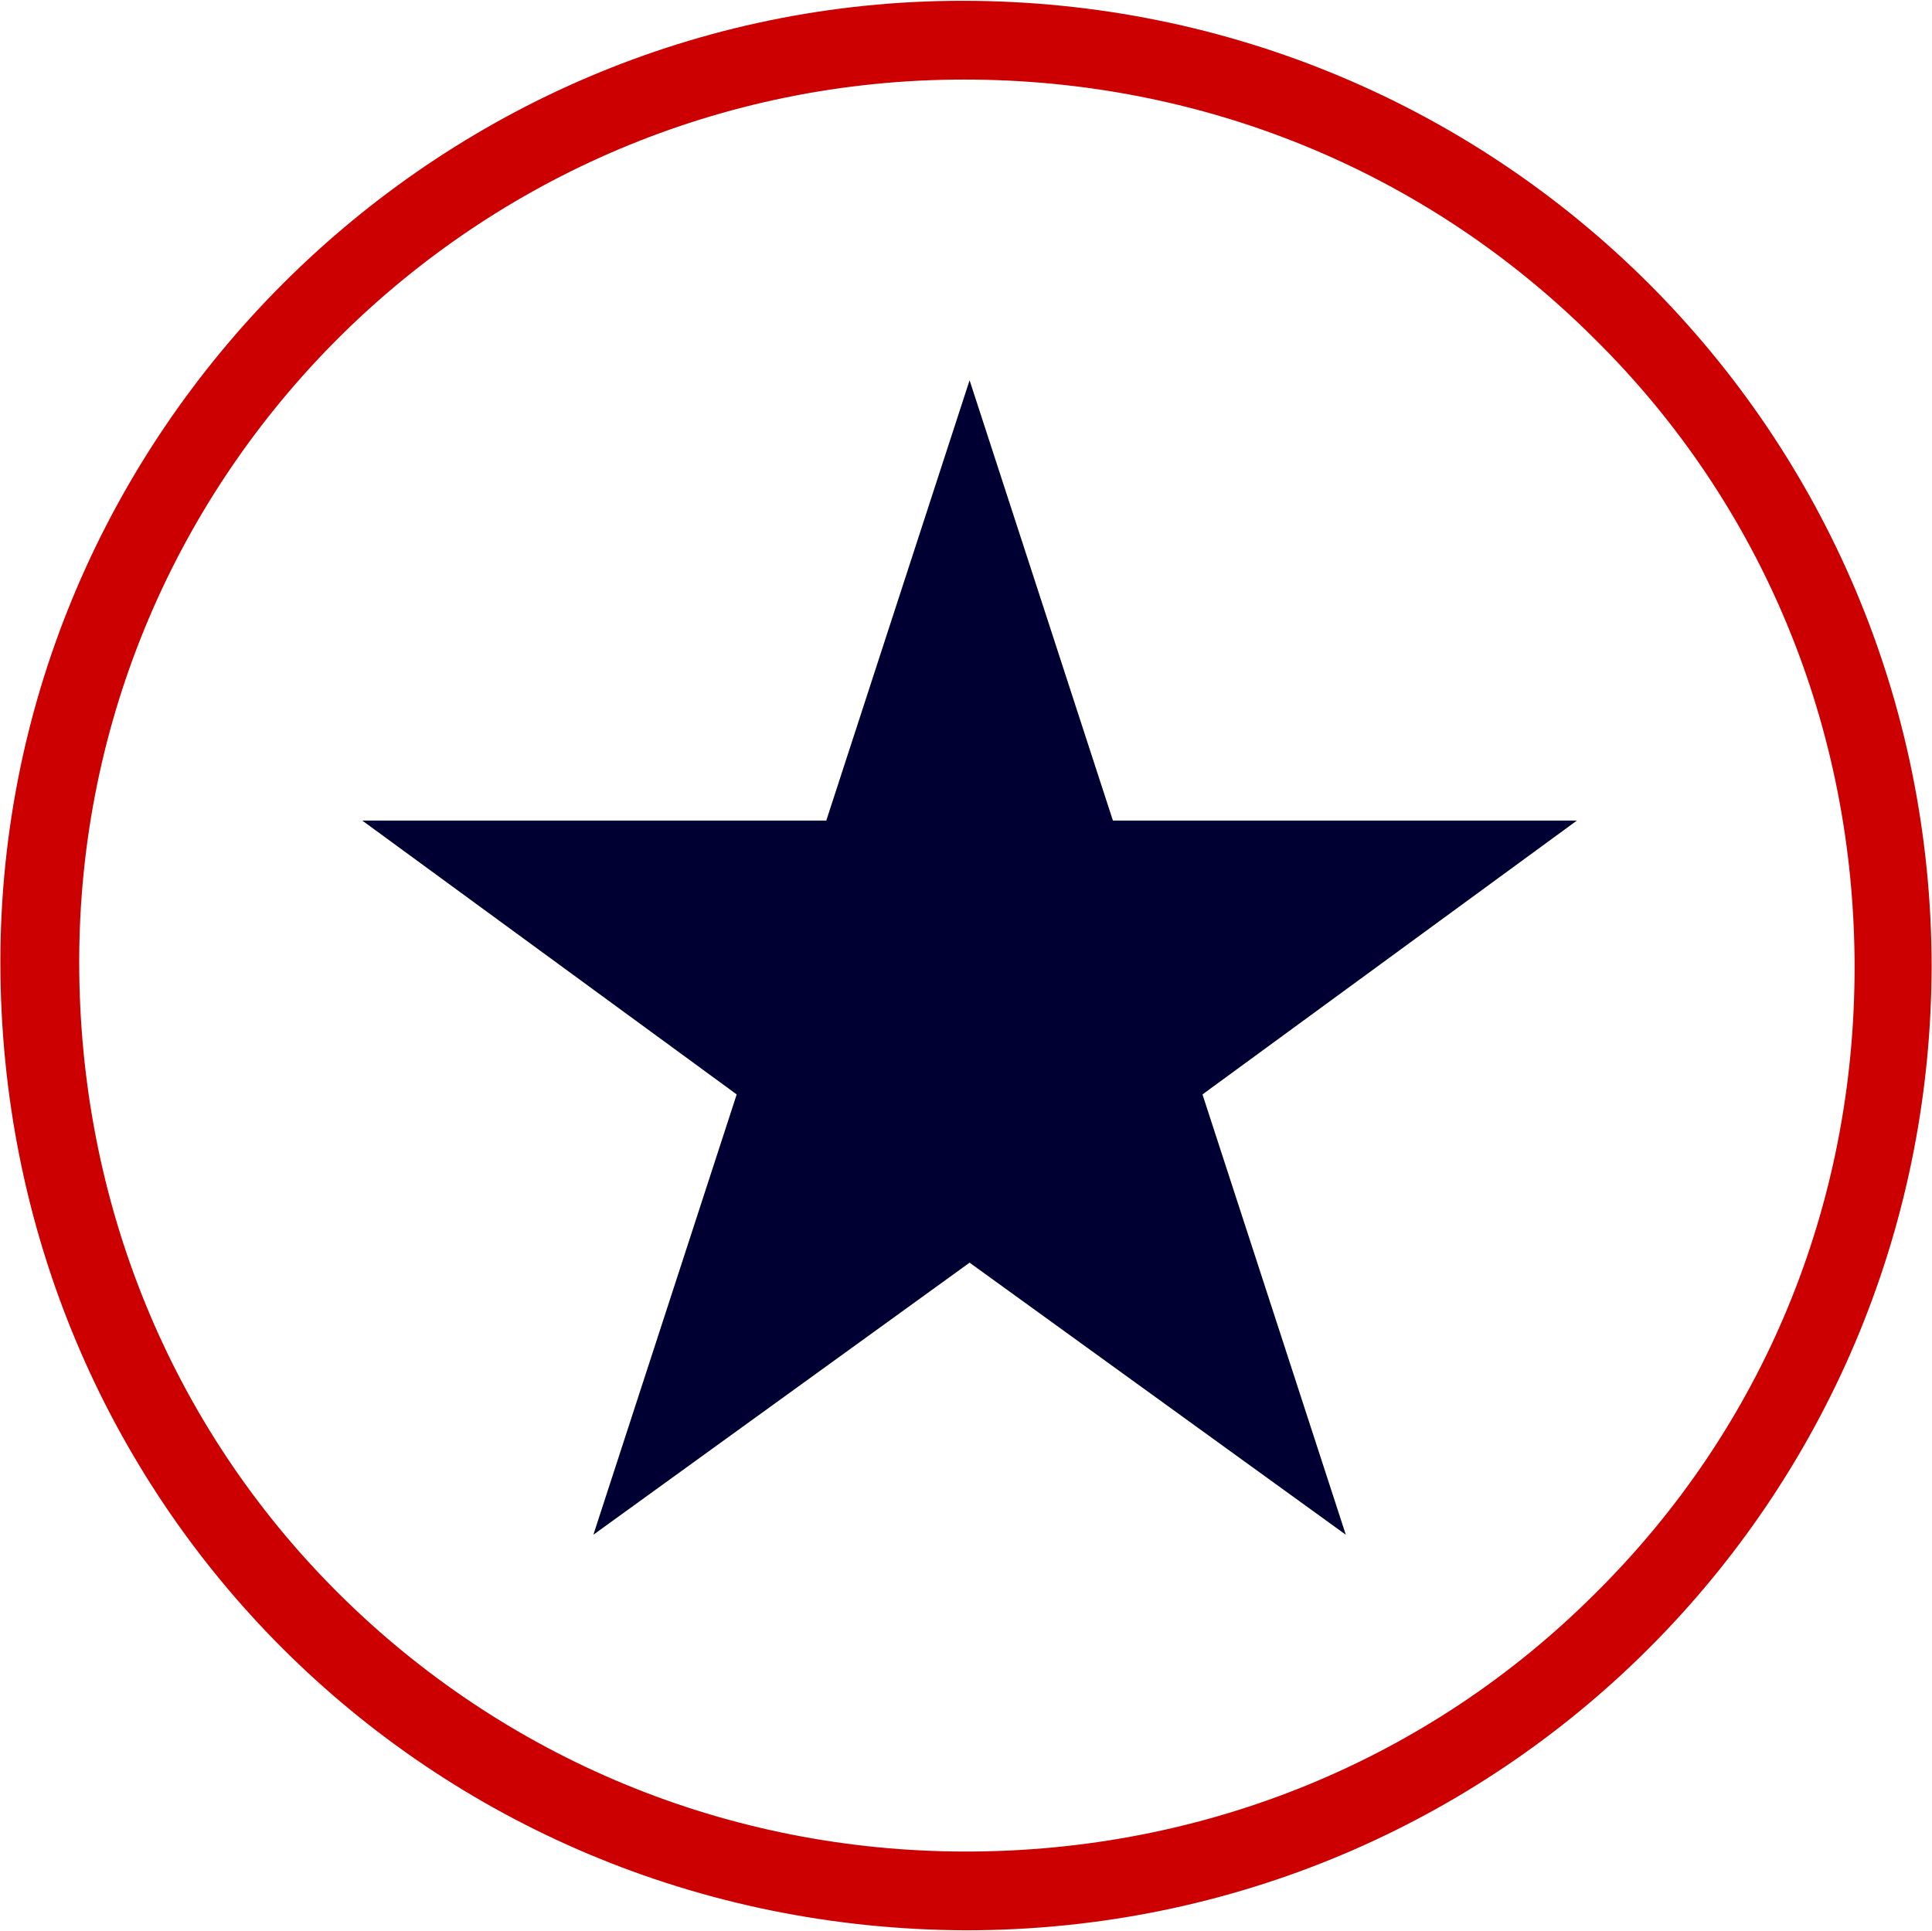 <svg xmlns="http://www.w3.org/2000/svg" version="1.2" viewBox="0 0 1826 1825"><path fill="#003" d="m1136.51 1034.5 135.46 416.2-355.58-257.17-355.57 257.17 135.45-416.2-353.88-258.86h438.55l135.45-416.2 135.46 416.2h438.54l-353.88 258.86Z"/><path fill="#c00" fill-rule="evenodd" d="M909.62.76c507.97 0 916.03 407.74 916.03 913.61-1.69 504.18-408.06 910.23-912.64 910.23C405.04 1822.91.36 1418.55.36 909.3.36 410.19 410.12.76 909.62.76Zm1.69 74.44c-462.25 0-836.45 373.91-836.45 834.1 0 226.71 86.36 438.19 243.83 595.54 157.47 157.34 369.12 245.32 594.32 245.32 225.2 0 436.85-86.29 594.32-243.63 159.16-157.35 245.51-367.14 245.51-592.16 0-225.02-86.35-436.5-245.51-593.84C1348.16 161.49 1136.51 75.2 911.31 75.2Z"/></svg>